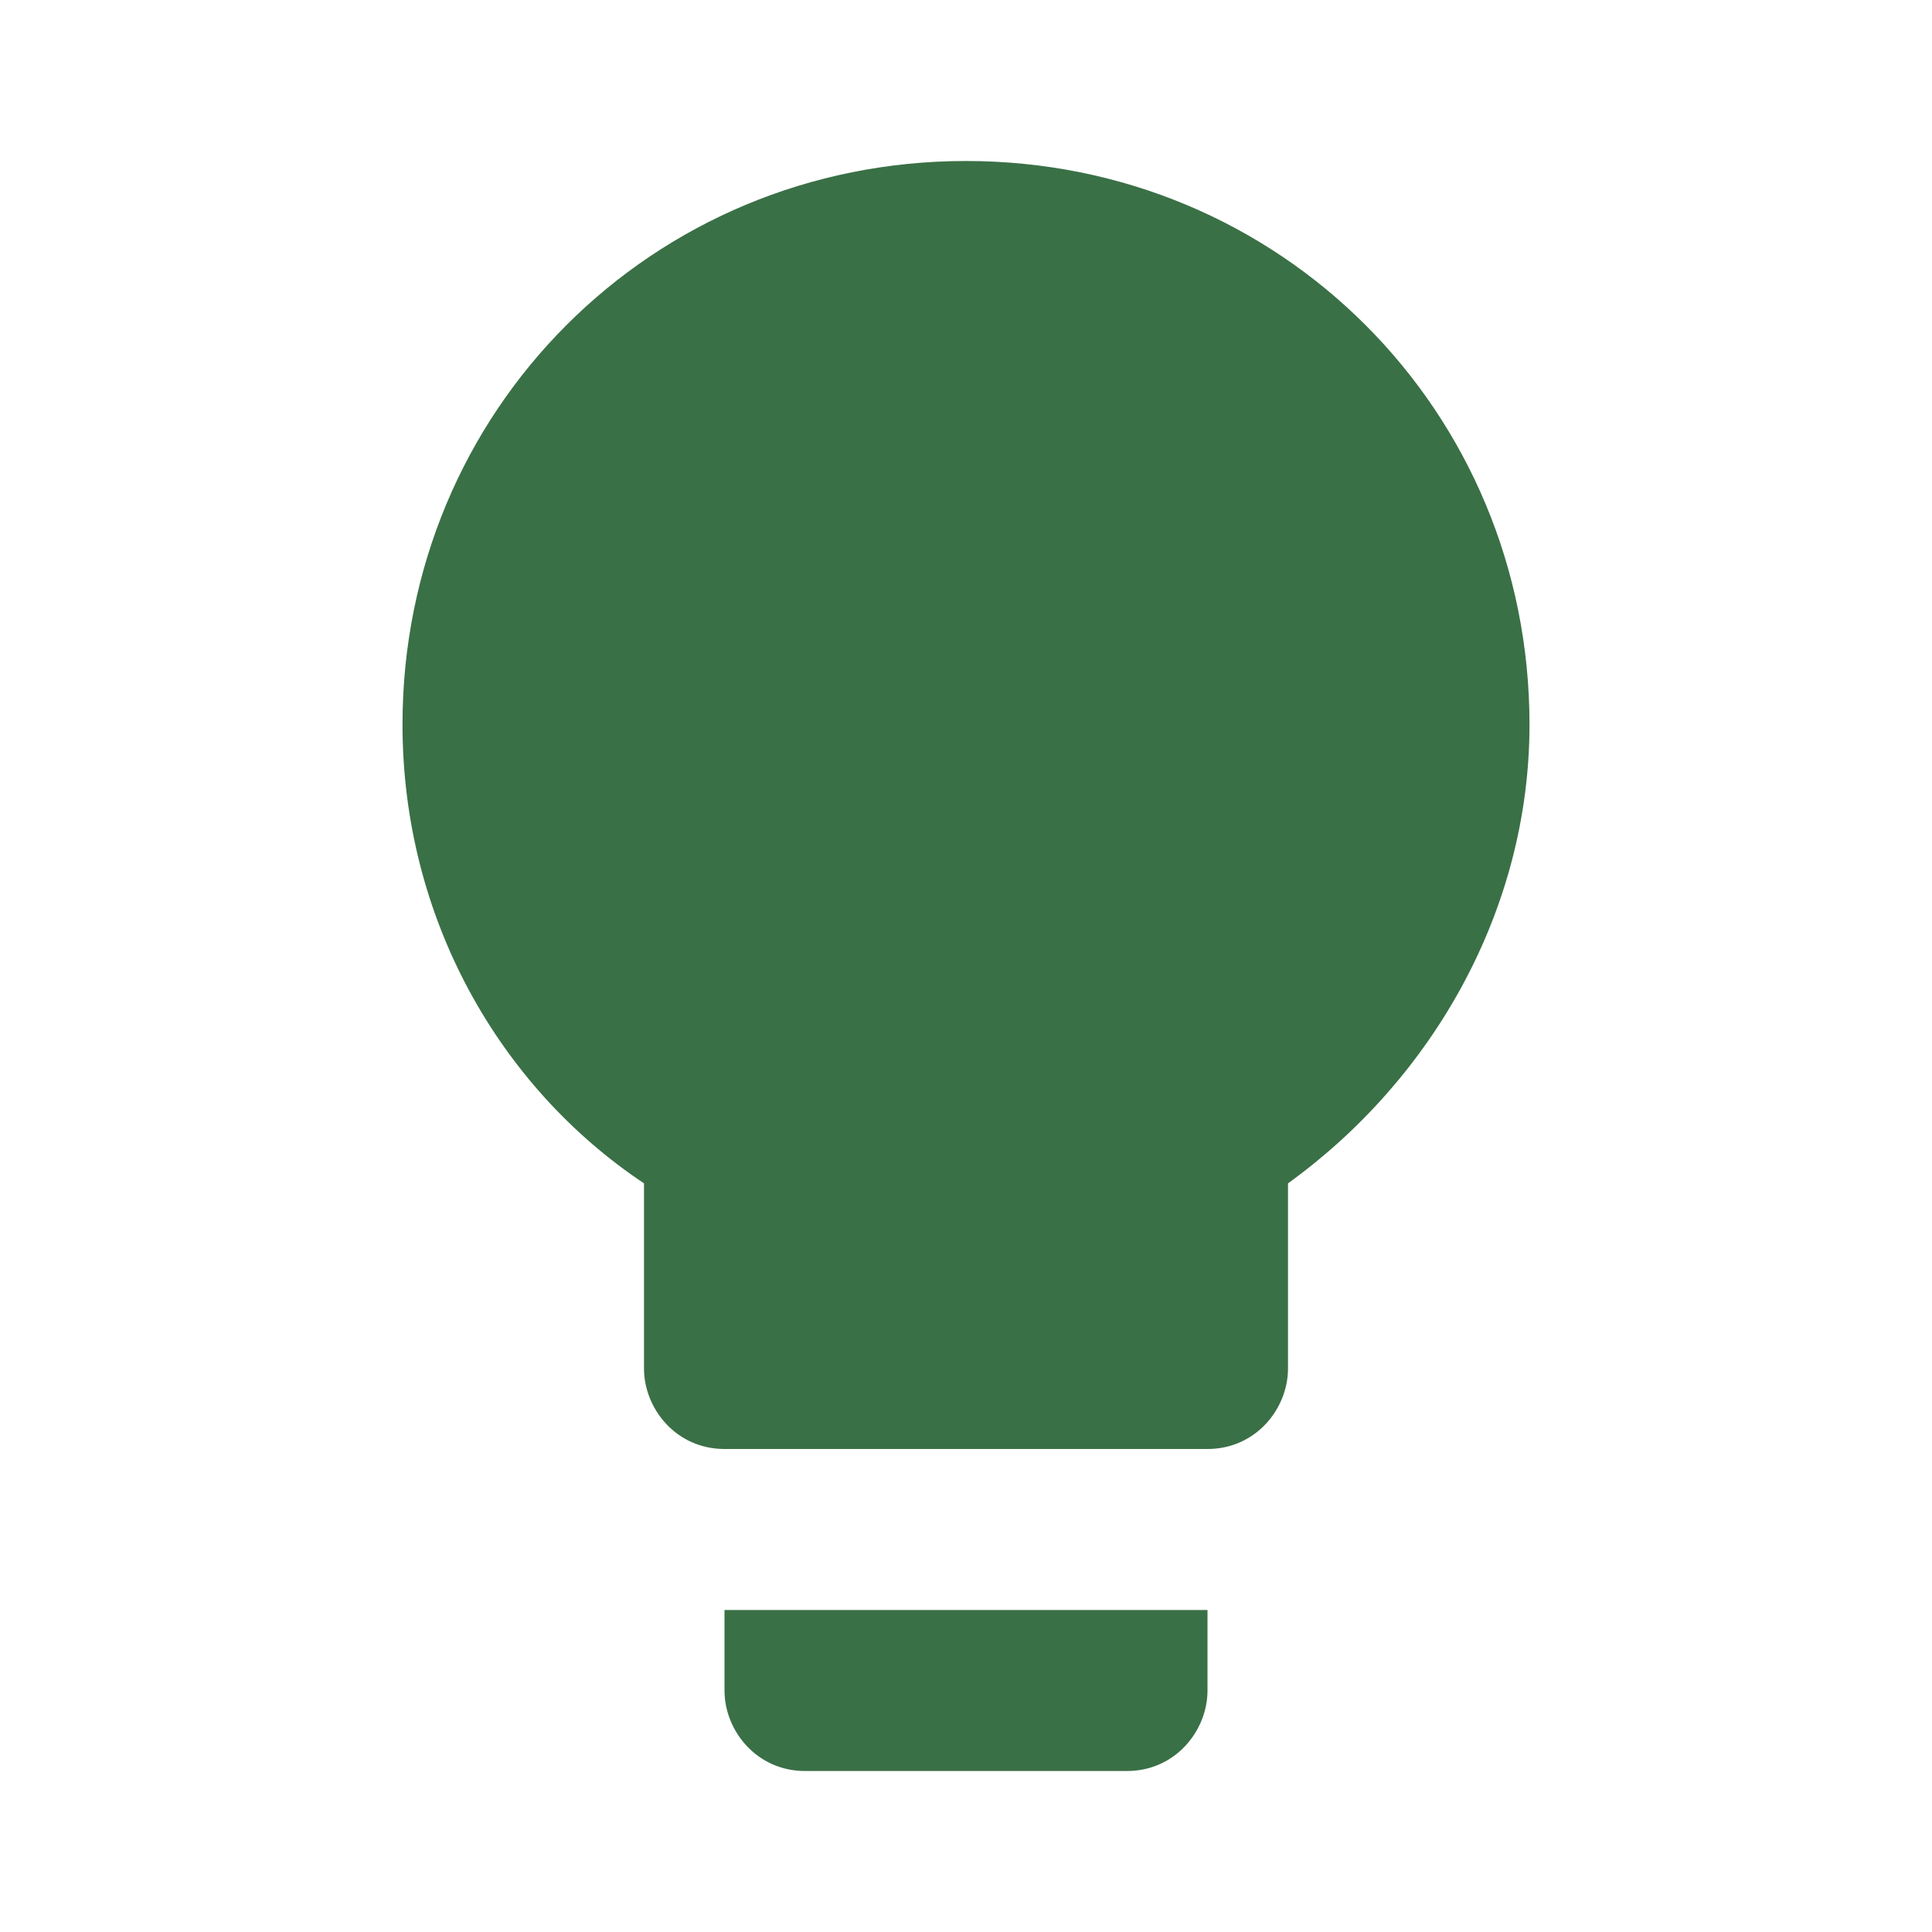 <svg xmlns="http://www.w3.org/2000/svg" height="48px" viewBox="0 0 24 24" width="48px" fill="#3A7046"><path d="M0 0h24v24H0z" fill="none"/><path d="M9 21c0 .5.4 1 1 1h4c.6 0 1-.5 1-1v-1H9v1zm3-19C8.1 2 5 5.1 5 9c0 2.4 1.2 4.5 3 5.7V17c0 .5.4 1 1 1h6c.6 0 1-.5 1-1v-2.3c1.8-1.3 3-3.4 3-5.7 0-3.9-3.1-7-7-7z"/></svg>
